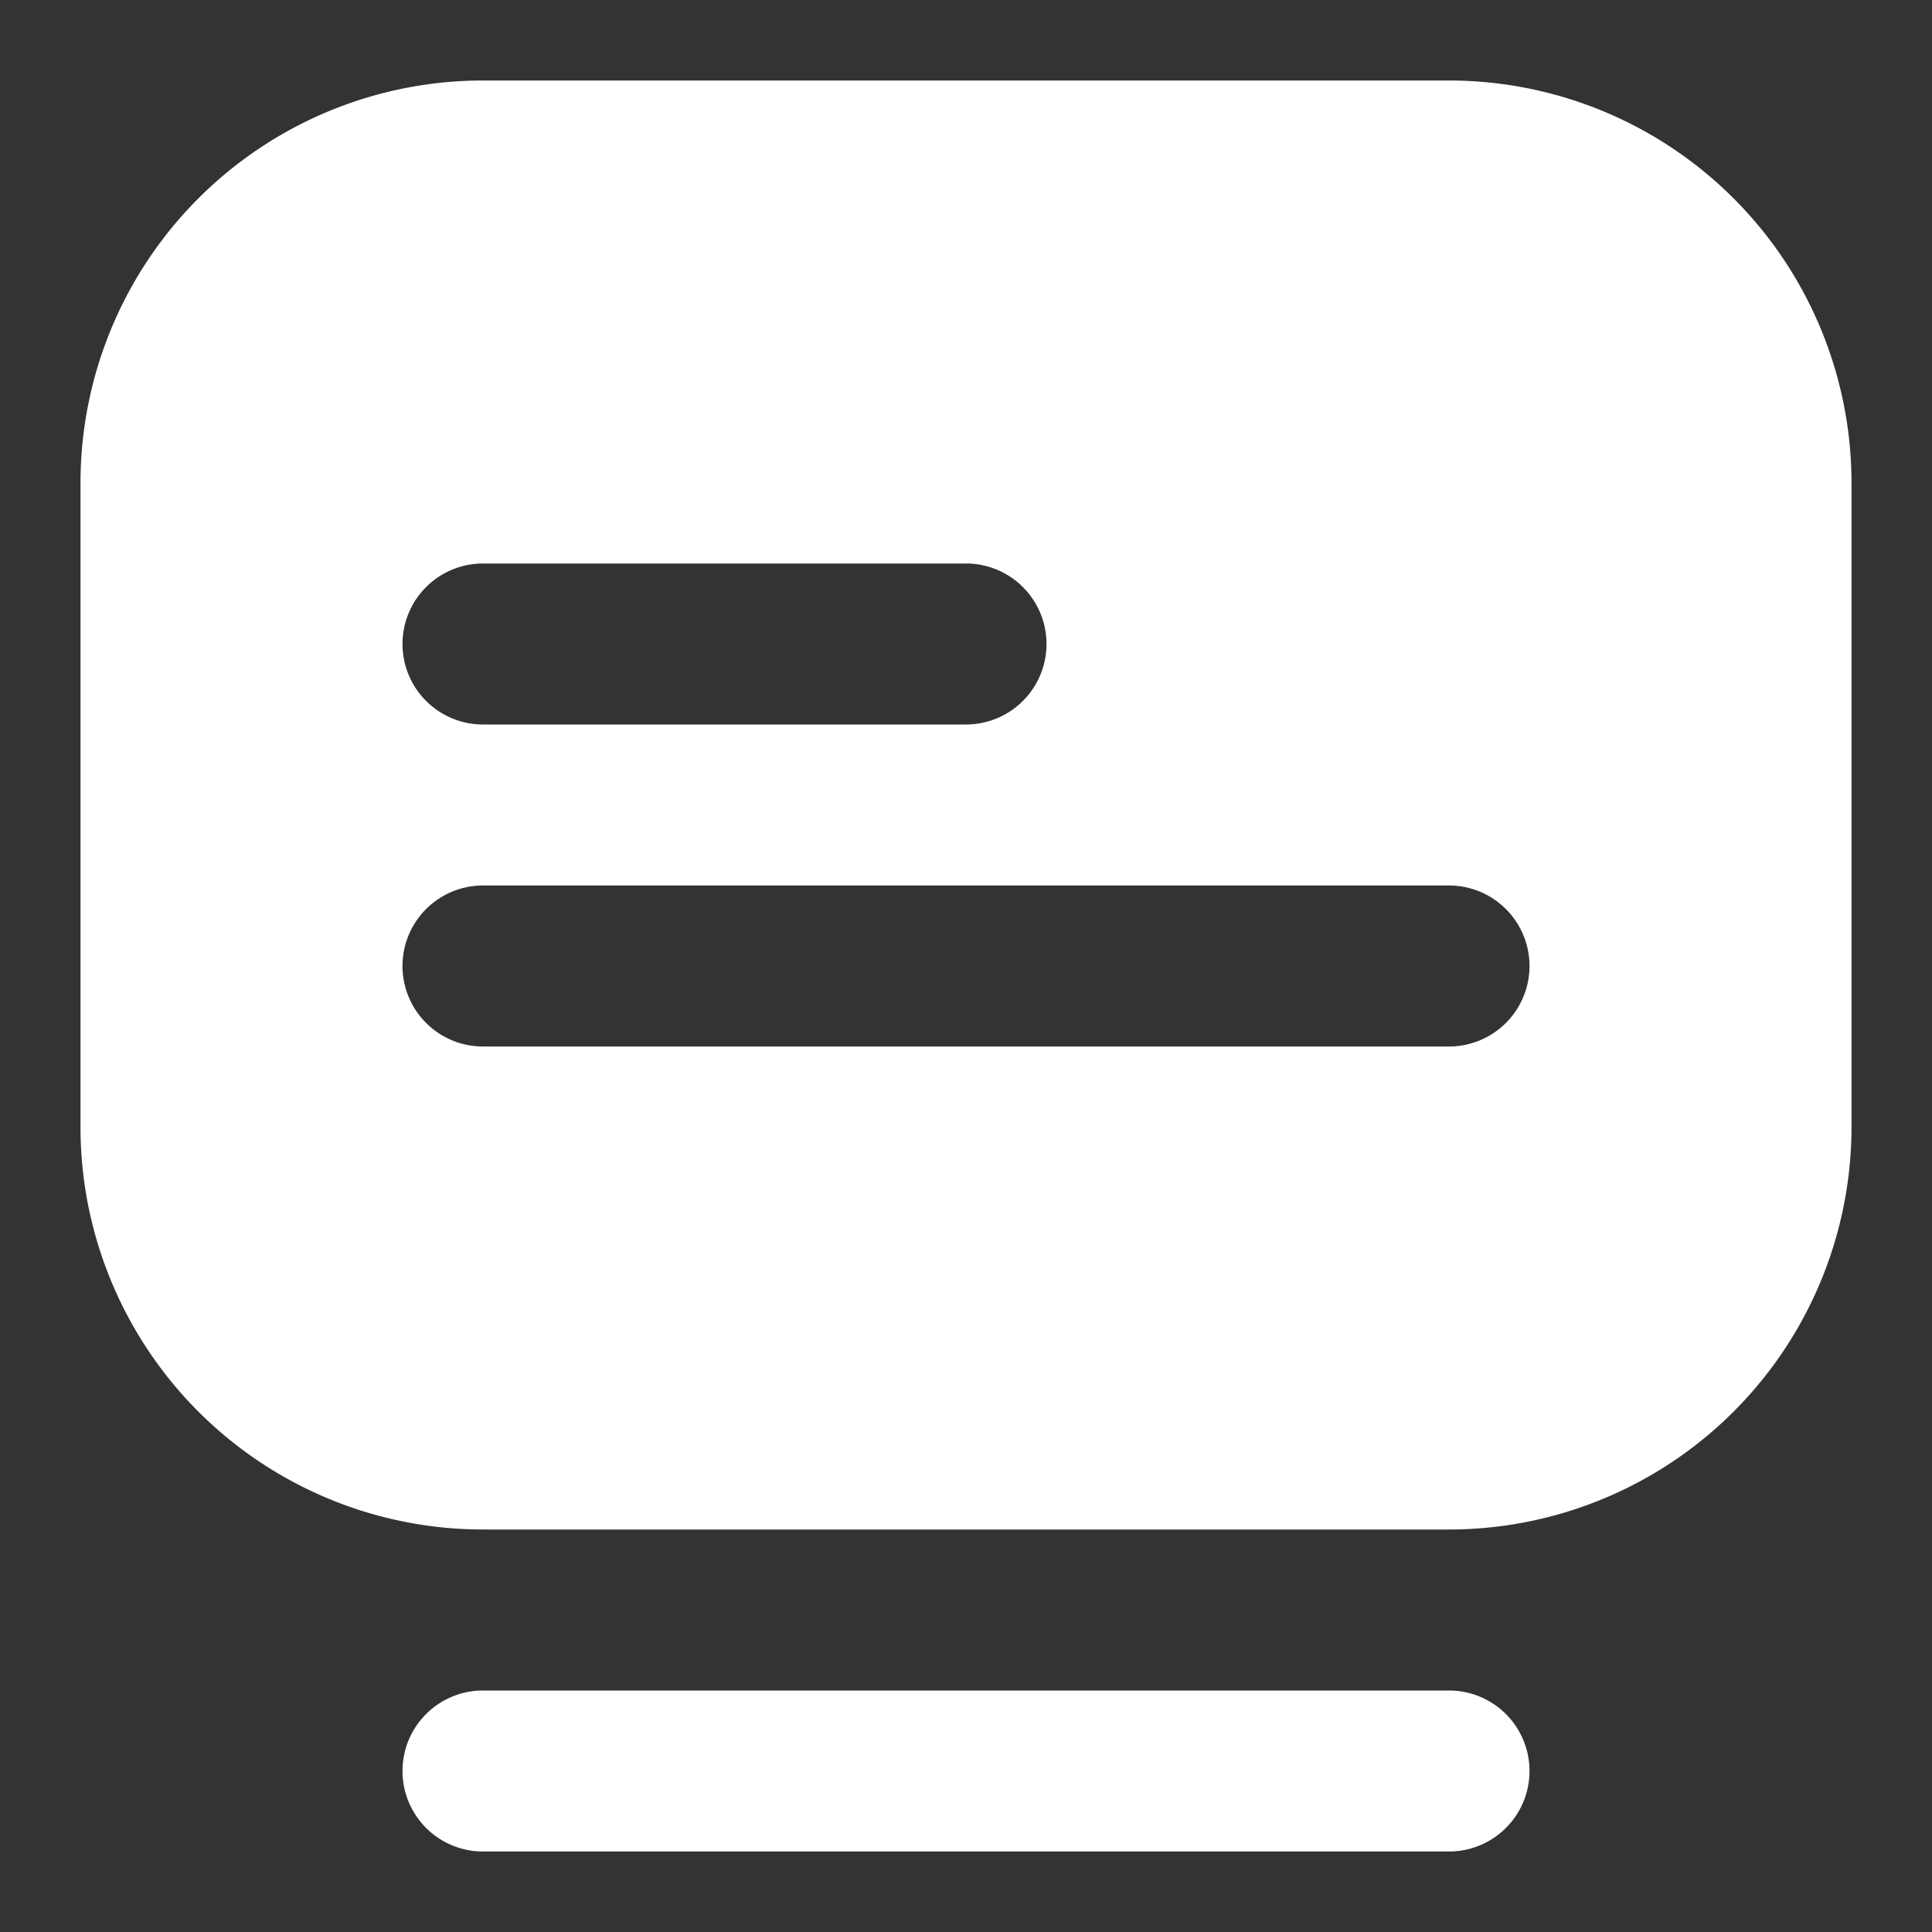 <?xml version="1.0" encoding="UTF-8"?> <svg xmlns="http://www.w3.org/2000/svg" xmlns:xlink="http://www.w3.org/1999/xlink" version="1.1" width="512" height="512" x="0" y="0" viewBox="0 0 24 24" style="enable-background:new 0 0 512 512" xml:space="preserve" class=""><rect x="0" y="0" width="24" height="24" fill="#333333" stroke="none"/><g><path d="M18 23H6a1 1 0 0 1 0-2h12a1 1 0 0 1 0 2zm5-17v8a5 5 0 0 1-5 5H6a5 5 0 0 1-5-5V6a5 5 0 0 1 5-5h12a5 5 0 0 1 5 5zM5 8a1 1 0 0 0 1 1h6a1 1 0 0 0 0-2H6a1 1 0 0 0-1 1zm14 4a1 1 0 0 0-1-1H6a1 1 0 0 0 0 2h12a1 1 0 0 0 1-1z" fill="#ffffff" opacity="1" data-original="#000000"></path></g></svg> 